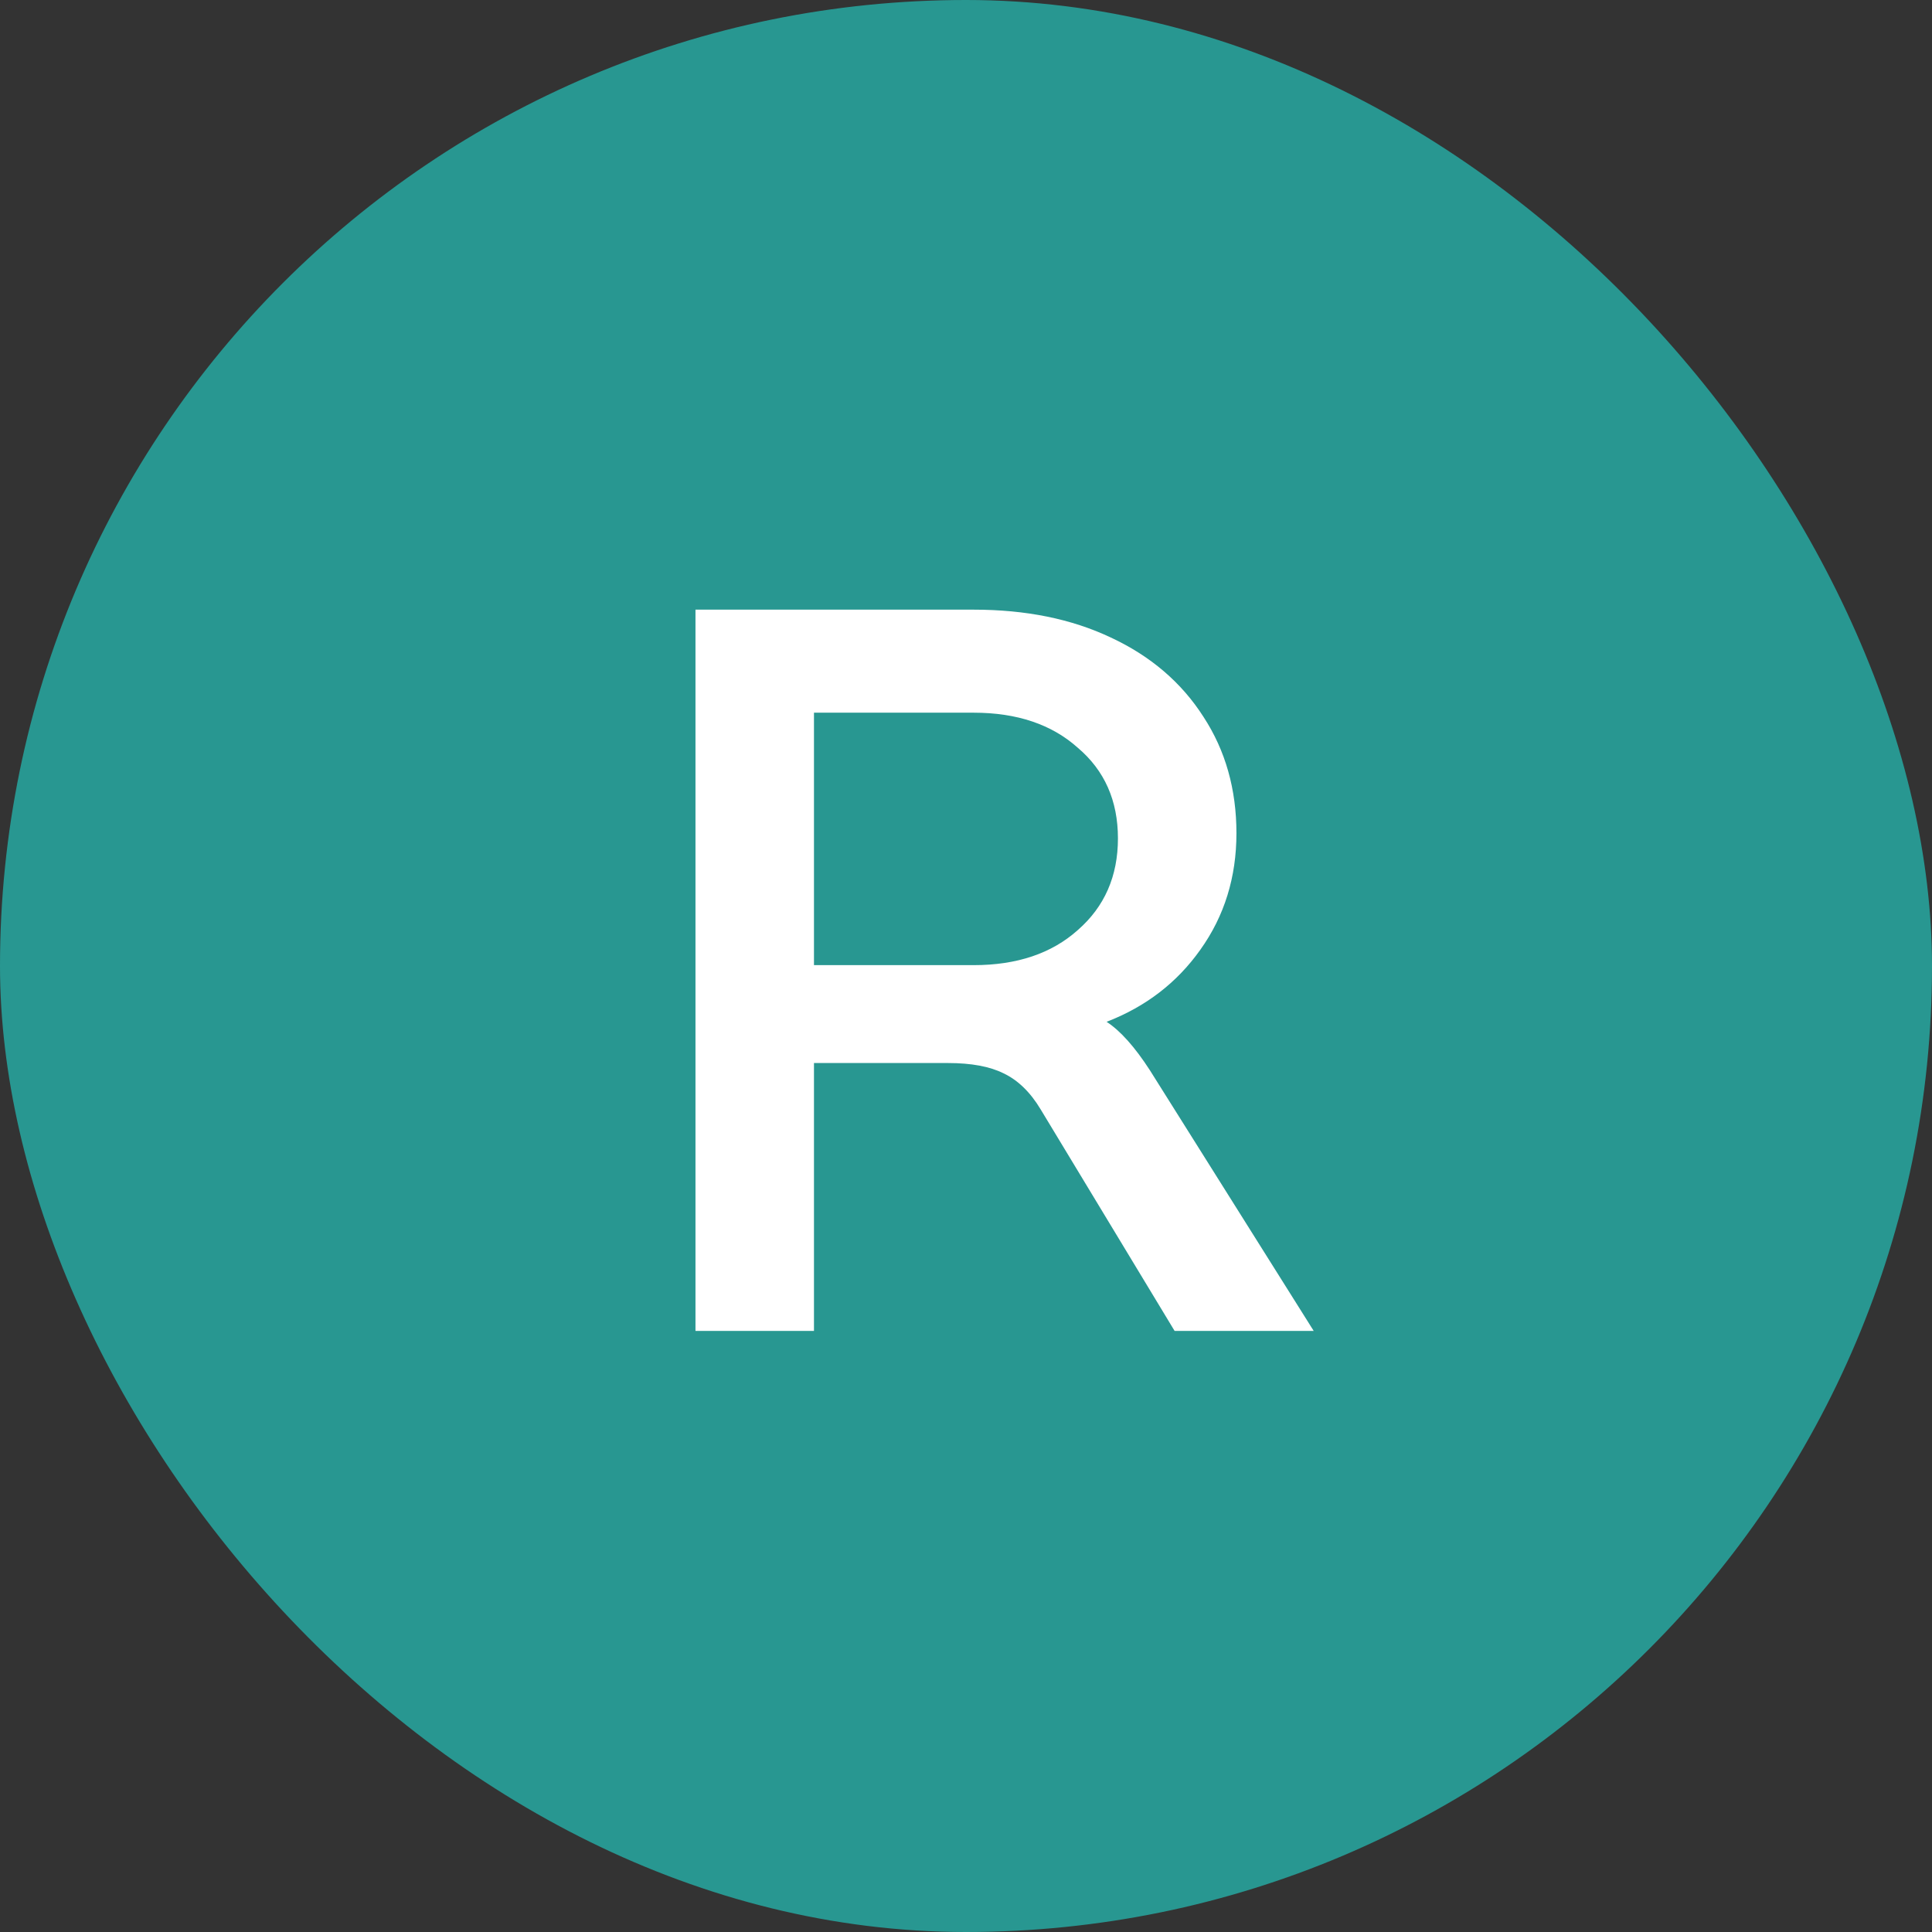 <svg width="45" height="45" viewBox="0 0 45 45" fill="none" xmlns="http://www.w3.org/2000/svg">
<rect x="0" y="0" width="45" height="45" fill="#333333" stroke="none"/>
<rect width="45" height="45" rx="22.5" fill="#289791"/>
<path d="M30.599 31H27.359L24.239 25.84C23.999 25.44 23.711 25.16 23.375 25C23.055 24.84 22.623 24.76 22.079 24.76H18.959V31H16.199V14.2H22.679C23.895 14.2 24.959 14.416 25.871 14.848C26.799 15.28 27.519 15.896 28.031 16.696C28.543 17.48 28.799 18.384 28.799 19.408C28.799 20.432 28.519 21.336 27.959 22.12C27.415 22.888 26.687 23.448 25.775 23.8C26.095 24.008 26.431 24.384 26.783 24.928L30.599 31ZM22.679 22.48C23.687 22.48 24.495 22.208 25.103 21.664C25.727 21.12 26.039 20.408 26.039 19.528C26.039 18.648 25.727 17.944 25.103 17.416C24.495 16.872 23.687 16.6 22.679 16.6H18.959V22.48H22.679Z" fill="white"/>
</svg>
